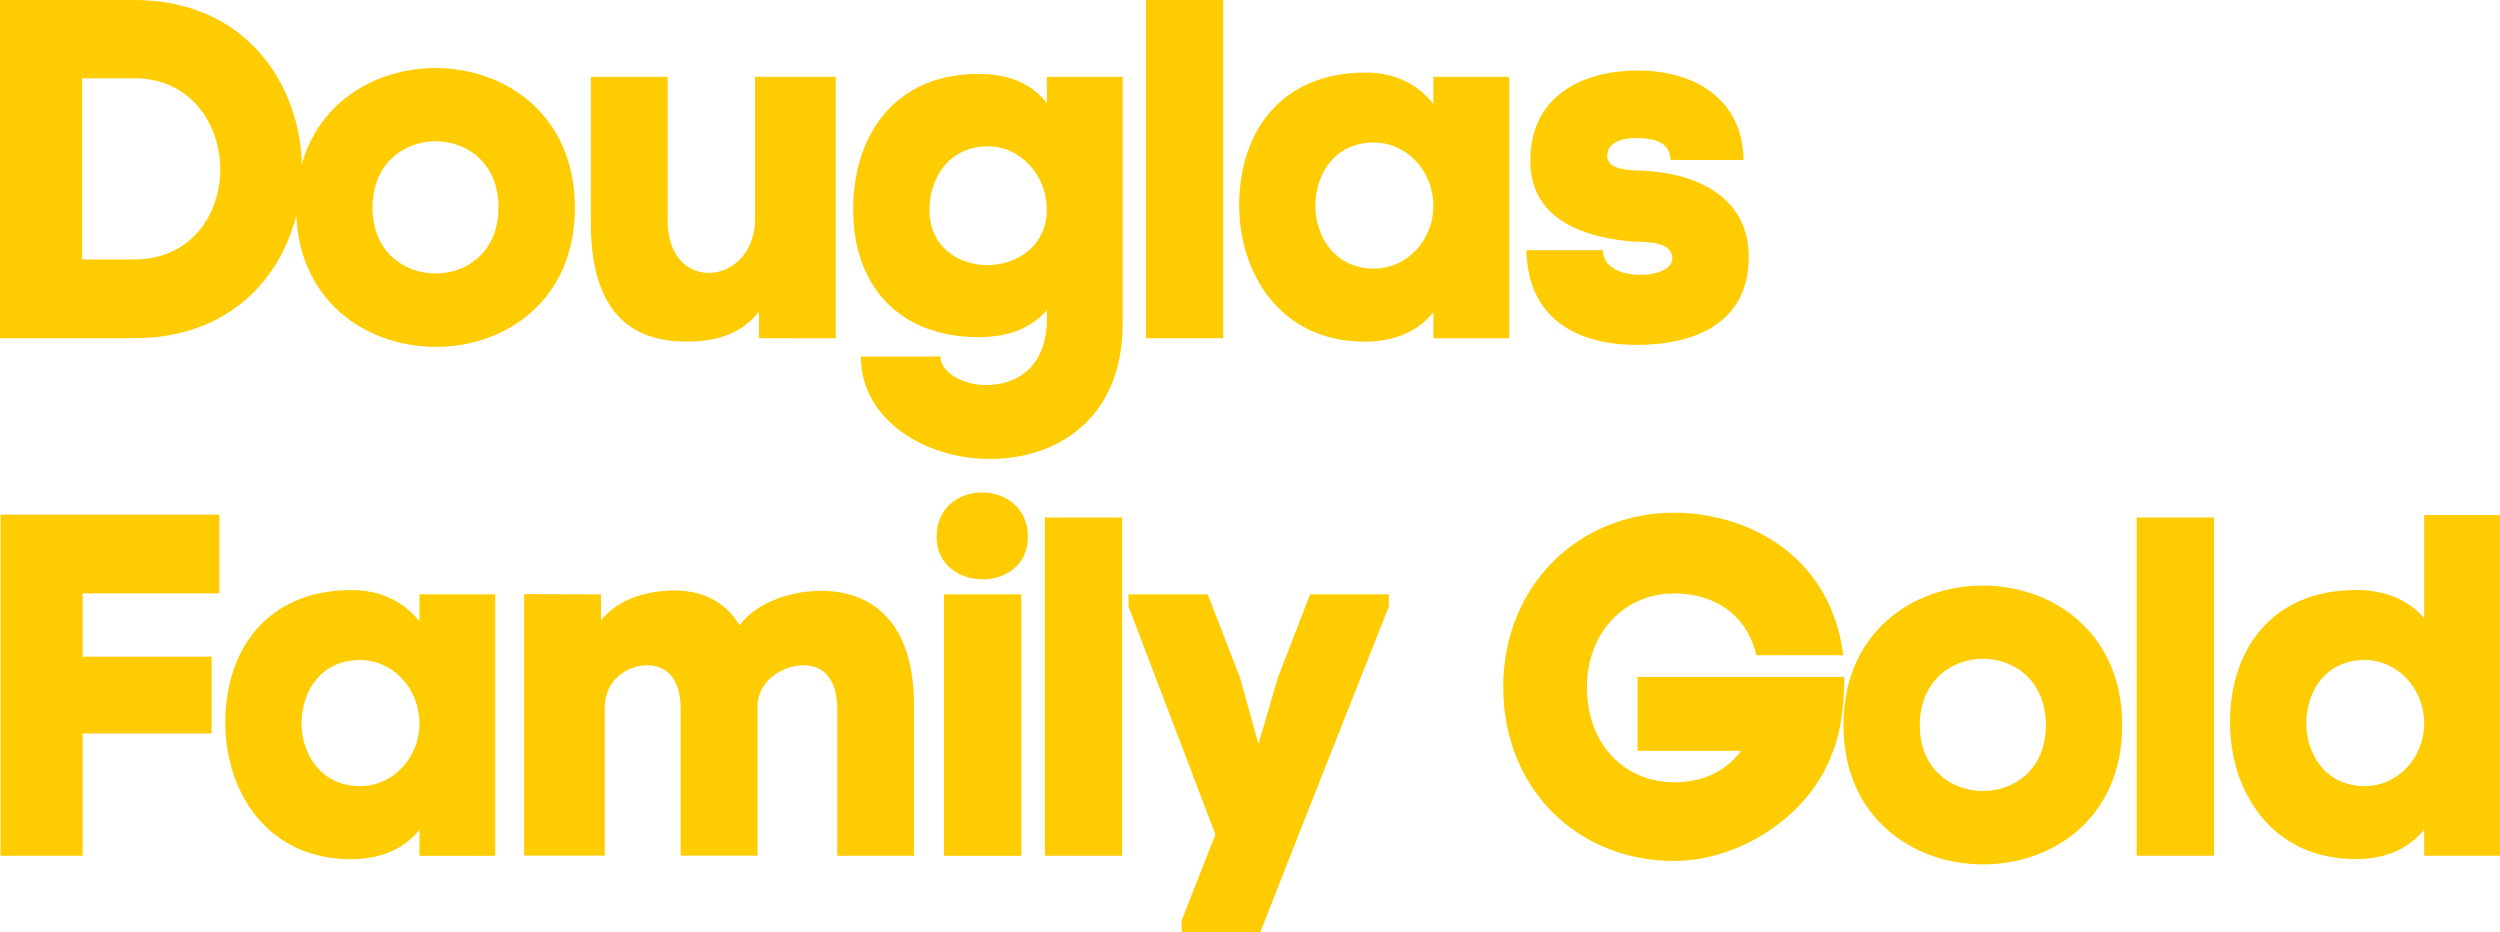 <svg xmlns="http://www.w3.org/2000/svg" width="917.84" height="342.18" viewBox="0 0 917.84 342.18"><g id="a171055f-171e-4983-8d62-29699e1d2a15" data-name="Layer 2"><g id="b44e7cf2-d49d-4845-bd85-06f756488112" data-name="Layer 2"><path d="M49.31,0c41,0,61.54,31.22,61.54,62.26s-20.57,61.9-61.54,61.9H0V0Zm0,95.25c20.93,0,31.57-16.68,31.57-33S70.24,28.73,49.31,28.73H30.15V95.25Z" fill="#ffcc01"/><path d="M108.72,76.27c0-68.47,102.34-68.29,102.34,0S108.72,144.2,108.72,76.27Zm74.32,0c0-32.64-46.29-32.46-46.29,0C136.75,108.37,183,108.55,183,76.27Z" fill="#ffcc01"/><path d="M278.64,124.16V114.4c-6.74,8.69-16.85,11.18-27.14,11-27.32-.18-34.77-20.58-34.59-44.34V28.2h28.2V80.88c0,27.67,32.11,23.94,32.11-.53V28.2h29.62v96Z" fill="#ffcc01"/><path d="M313.22,77c0-27.67,15.6-50,46.11-49.84,9.22,0,18.63,2.48,25,10.64V28.2h27.85v90.46c0,35.47-24.48,49.84-48.78,49.84-23.77,0-47.36-14.37-47.36-37.6h29.27c0,5.85,8.34,10.64,17.2,10.46,10.11-.18,20.93-5.67,21.82-22.52v-5c-6.21,7.27-15.25,9.93-24.83,9.93C328.65,123.8,313.22,103.41,313.22,77Zm28,.35c.18,13.48,10.82,20,21.46,20,10.82-.18,21.64-7.1,21.64-20.4,0-12.77-9.75-23.24-21.64-23.24C348.16,53.74,341.06,65.8,341.24,77.33Z" fill="#ffcc01"/><path d="M449.08,0V124.16H420.7V0Z" fill="#ffcc01"/><path d="M526.23,38.13V28.2h27.85v96H526.23v-9.58c-6.56,8.16-16,10.82-25.19,10.82-30.5,0-46.29-24.48-46.11-50.91.35-26.25,15.43-47.89,46.47-47.89C510.8,26.6,520,30.15,526.23,38.13Zm0,37.43c0-12.77-9.76-23.24-21.82-23.24-14.19,0-21.28,11.18-21.46,22.88-.18,11.53,7.1,23.42,21.46,23.42C516.47,98.62,526.23,88.33,526.23,75.56Z" fill="#ffcc01"/><path d="M601.43,25.9c20.57,0,38.49,10.46,38.66,32.81H613.31c-.18-7.45-7.63-8-13.48-8-4.08,0-9.75,1.42-9.75,6.56,0,5,7.44,5.14,11.52,5.32,20,.53,40.44,9,40.44,31.75,0,24.12-19.68,32.28-41,32.28-22.88,0-40.26-10.29-40.61-34.76h28c.18,6.38,6.92,9,13.3,9,7.27.18,12.24-2.48,12.24-5.85,0-6.92-10.64-6-15.25-6.39-18.09-1.59-36.9-8.51-36.9-29.62C561.87,35.83,580,25.9,601.43,25.9Z" fill="#ffcc01"/><path d="M30.33,314.16H.18V188.94H80.53v28.91H30.33v23.23H77.69v28.2H30.33Z" fill="#ffcc01"/><path d="M154,228.13V218.2H181.8v96H154v-9.58c-6.56,8.16-16,10.82-25.18,10.82-30.51,0-46.3-24.48-46.12-50.91.35-26.25,15.43-47.89,46.47-47.89C138.52,216.6,147.74,220.15,154,228.13Zm0,37.43c0-12.77-9.75-23.24-21.81-23.24-14.19,0-21.29,11.18-21.47,22.88-.17,11.53,7.1,23.42,21.47,23.42C144.2,288.62,154,278.33,154,265.56Z" fill="#ffcc01"/><path d="M220.64,218.2v9.58c6.74-8.51,18.09-11.18,28.38-11,11,.53,18.09,5.5,22.52,12.77,6.56-9,20.58-13.12,31.75-12.59,18.09.71,32.64,12.77,32.28,43.1v54.1h-28.2V260.24c0-11.53-5.5-15.79-11.88-16-6.92-.17-17.21,4.62-17.39,15.26v54.63H249.9V260.24c0-11.53-5.5-15.79-11.88-16-6.92-.17-16,4.79-16,15.61v54.28H192.43v-96Z" fill="#ffcc01"/><path d="M360,180.78c8.51-.18,17.38,5.14,17.38,16.31,0,10.29-8,15.44-16.14,15.61-8.51.18-17.38-5-17.38-15.61S351.88,181,360,180.78ZM346.56,218.2v96h28.38v-96Z" fill="#ffcc01"/><path d="M412,190V314.16H383.63V190Z" fill="#ffcc01"/><path d="M469.11,248.89,481,218.2h28.91v4.43c-15.79,39.91-31.57,79.64-47.18,119.55H433.82v-4.26l12.41-31.57-31.92-83.72V218.2H443.4l11.88,30.69,6.74,24.3Z" fill="#ffcc01"/><path d="M582.62,252.26c0,21.1,13.84,34.94,32.11,34.94,8.33,0,17.91-2.66,24.47-11.53h-38V248.53h75.91c0,14.37-2.48,23.41-4.43,28-8.69,23.77-34.77,39.56-58,39.56-35.83,0-62.79-26.78-62.79-63.85,0-37.25,27.67-64,62.79-64,24.12,0,56.93,13.3,62.08,52.32H644.88c-4.43-17.74-18.8-22.7-30.15-22.7C596.46,217.85,582.62,232.21,582.62,252.26Z" fill="#ffcc01"/><path d="M676.8,266.27c0-68.47,102.34-68.29,102.34,0S676.8,334.2,676.8,266.27Zm74.32,0c0-32.64-46.29-32.46-46.29,0C704.83,298.37,751.12,298.55,751.12,266.27Z" fill="#ffcc01"/><path d="M812.84,190V314.16H784.46V190Z" fill="#ffcc01"/><path d="M890,226.89V189.11h27.85V314.16H890v-9.58c-6.56,8.16-16,10.82-25.19,10.82-30.5,0-46.29-24.48-46.11-50.91.35-26.25,15.43-47.89,46.47-47.89C874.56,216.6,883.61,219.62,890,226.89Zm0,38.67c0-12.77-9.75-23.24-21.82-23.24-14.19,0-21.28,11.18-21.46,22.88-.17,11.53,7.1,23.42,21.46,23.42C880.24,288.62,890,278.33,890,265.56Z" fill="#ffcc01"/></g></g></svg>